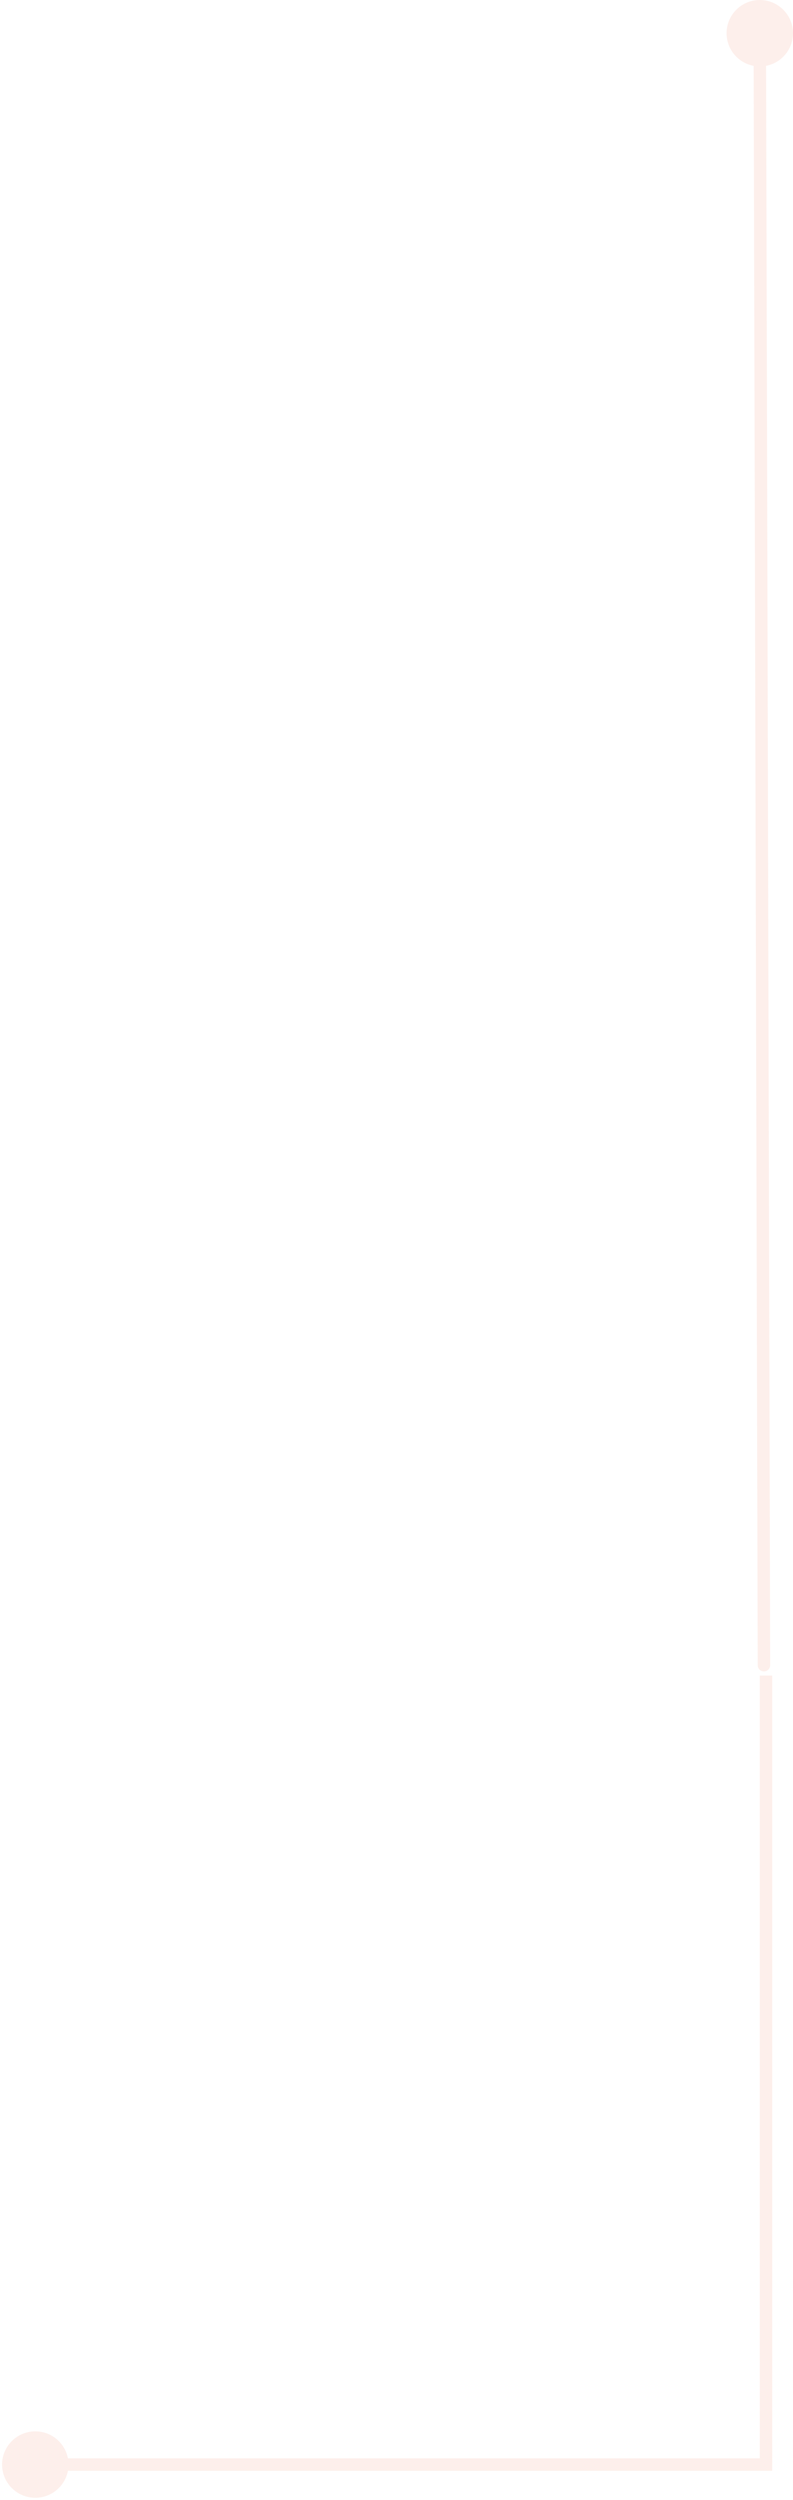 <svg width="191" height="602" viewBox="0 0 191 602" fill="none" xmlns="http://www.w3.org/2000/svg">
<path d="M182.5 401.004C182.502 401.832 183.175 402.502 184.004 402.5C184.832 402.498 185.502 401.825 185.5 400.996L182.5 401.004ZM191 8C191 3.582 187.418 0 183 0C178.582 0 175 3.582 175 8C175 12.418 178.582 16 183 16C187.418 16 191 12.418 191 8ZM185.5 400.996L184.5 7.996L181.5 8.004L182.5 401.004L185.5 400.996Z" fill="#EB320C" fill-opacity="0.08"/>
<path d="M184.5 593.5V595H186V593.5H184.5ZM0.5 593.5C0.5 597.918 4.082 601.5 8.5 601.5C12.918 601.5 16.5 597.918 16.5 593.5C16.5 589.082 12.918 585.5 8.5 585.5C4.082 585.5 0.5 589.082 0.5 593.5ZM183 403.5V593.5H186V403.5H183ZM184.5 592H8.5V595H184.5V592Z" fill="#EB320C" fill-opacity="0.08"/>
</svg>
